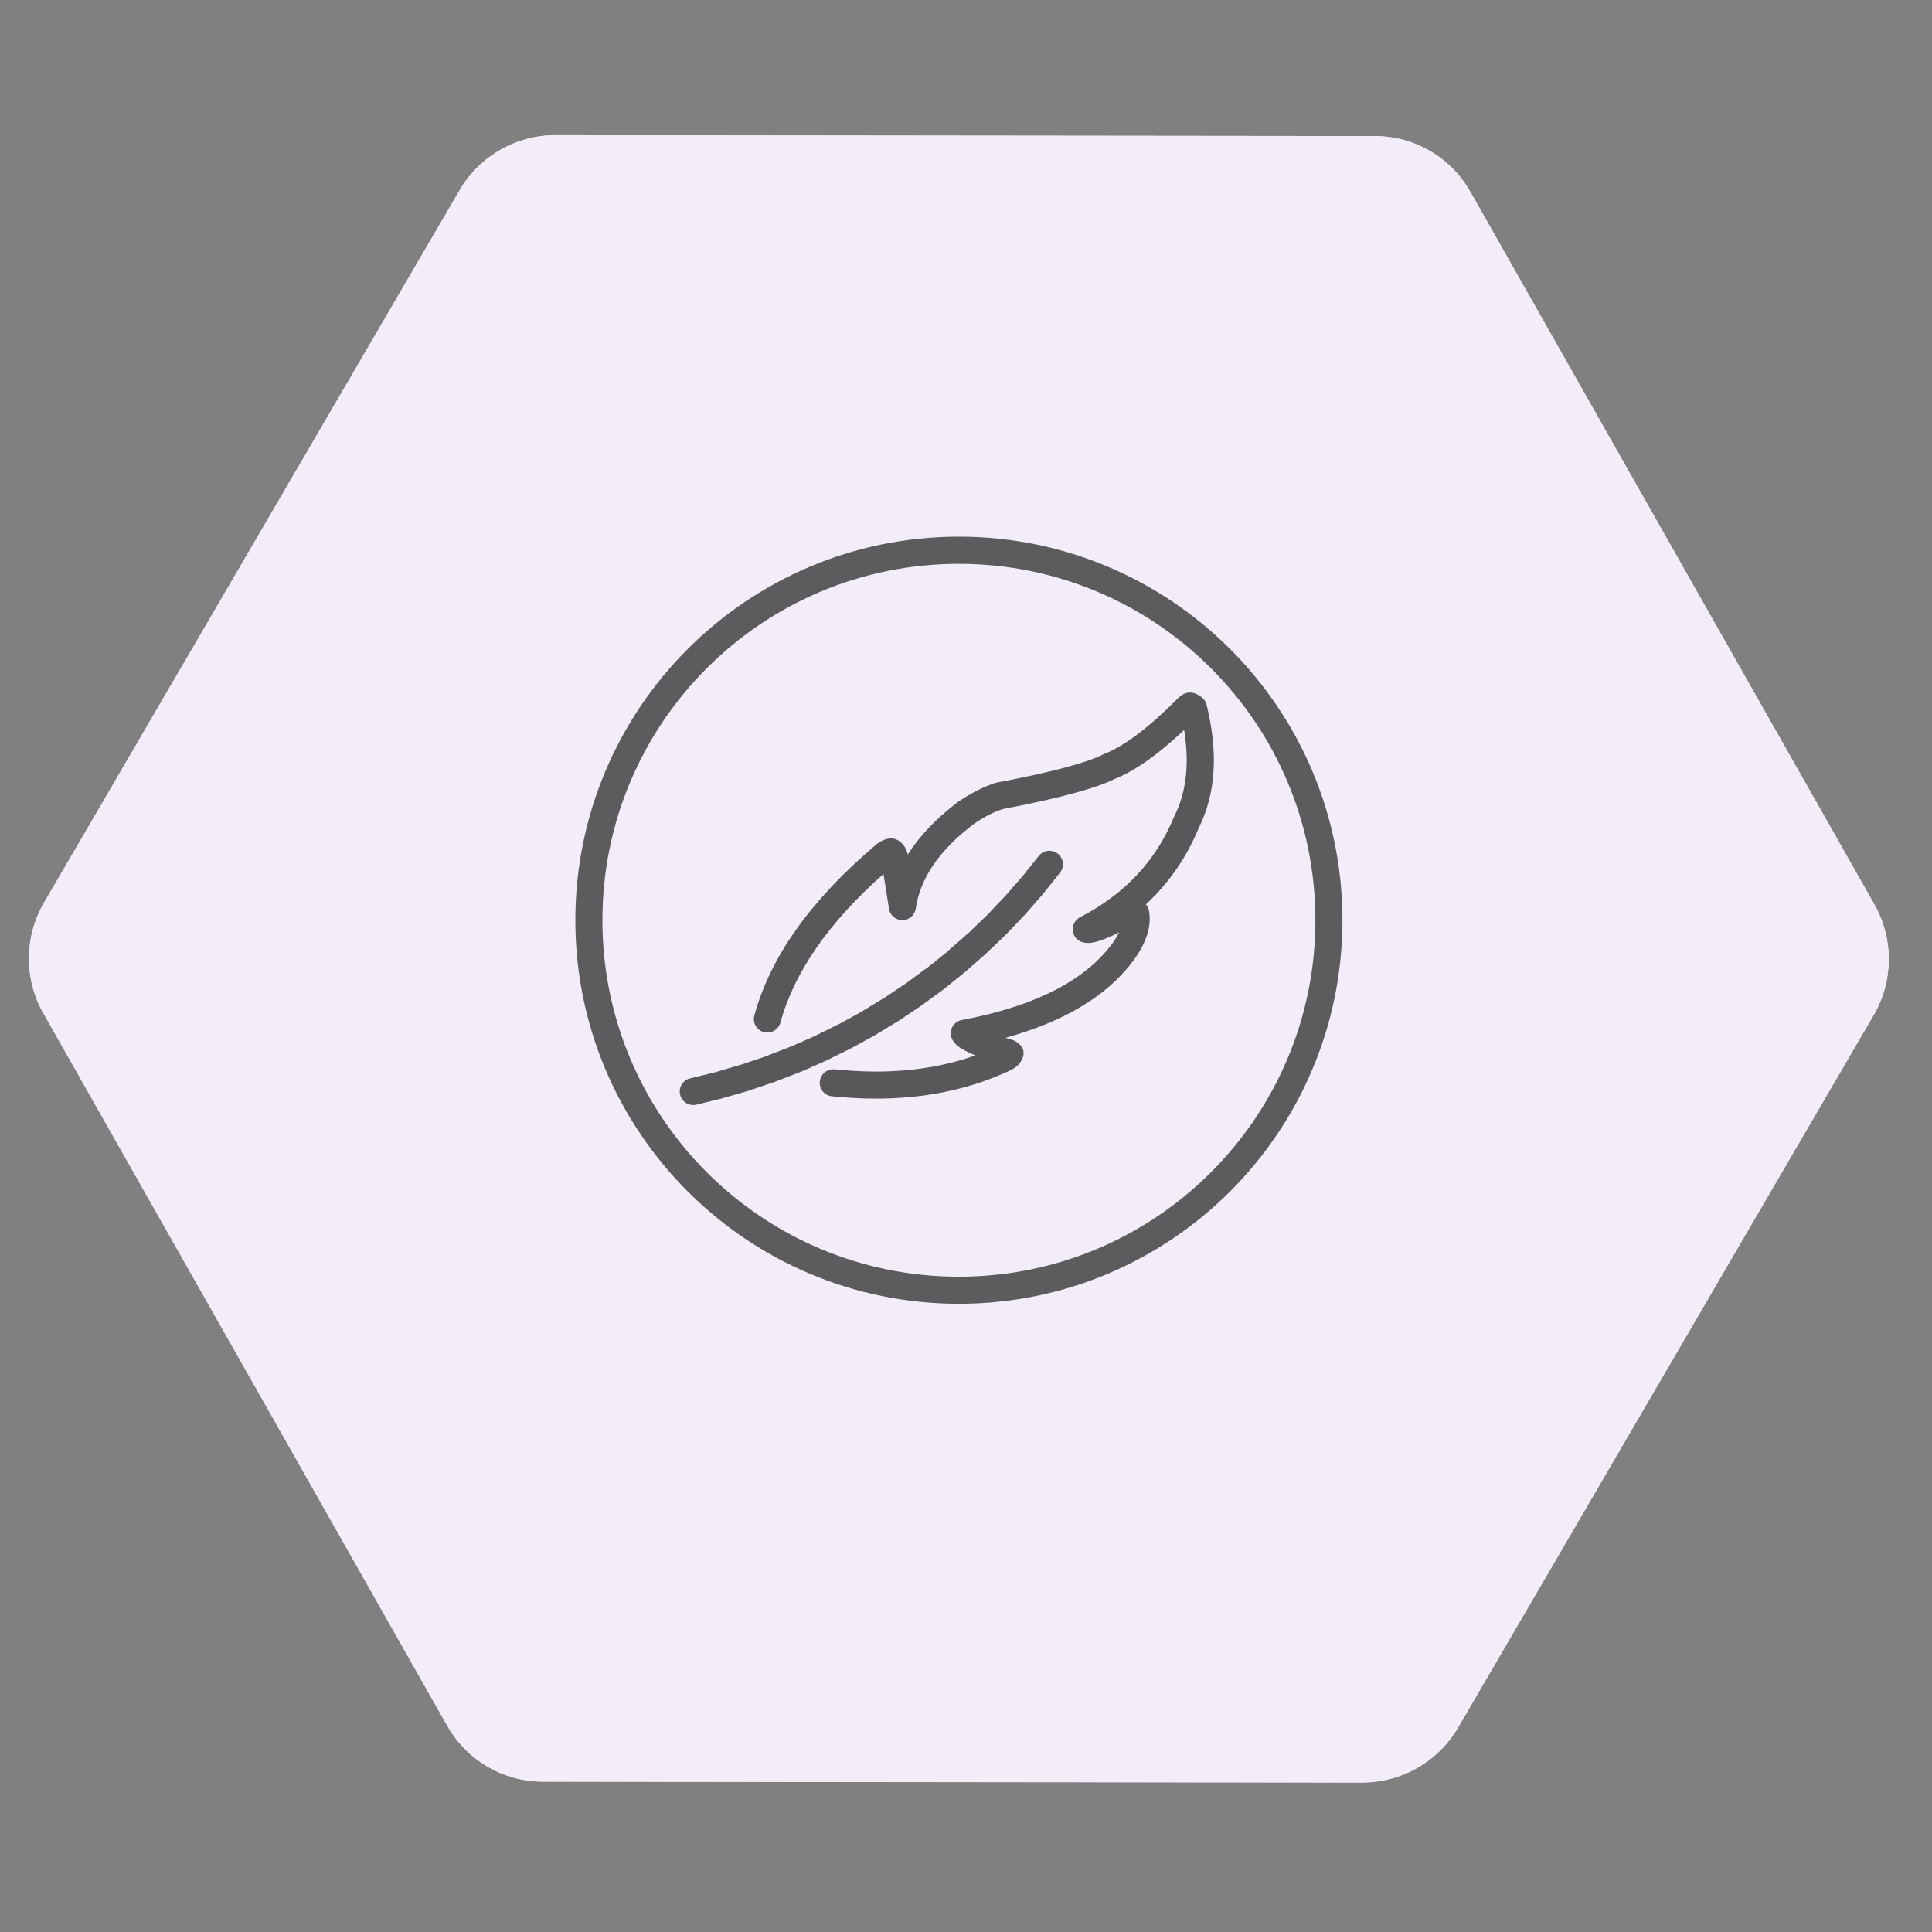 <svg xmlns="http://www.w3.org/2000/svg" xmlns:xlink="http://www.w3.org/1999/xlink" width="90" zoomAndPan="magnify" viewBox="0 0 67.5 67.5" height="90" preserveAspectRatio="xMidYMid meet" version="1.0"><rect x="0" y="0" width="67.5" height="67.5" fill="#808080" stroke="none"/><defs><clipPath id="6a4bbf50ff"><path d="M 1 4 L 66 4 L 66 63 L 1 63 Z M 1 4 " clip-rule="nonzero"/></clipPath><clipPath id="e290ab4195"><path d="M 25.34 -9.27 L 74.746 19.551 L 41.648 76.293 L -7.758 47.473 Z M 25.34 -9.27 " clip-rule="nonzero"/></clipPath><clipPath id="60ab5afacb"><path d="M 51.371 6.699 L 65.484 31.594 C 66.168 32.797 66.16 34.273 65.461 35.469 L 50.945 60.355 C 50.25 61.551 48.969 62.281 47.586 62.281 L 18.965 62.25 C 17.586 62.25 16.312 61.504 15.629 60.305 L 1.516 35.406 C 0.832 34.203 0.84 32.73 1.539 31.535 L 16.055 6.648 C 16.75 5.453 18.031 4.719 19.414 4.723 L 48.035 4.754 C 49.414 4.754 50.688 5.496 51.371 6.699 Z M 51.371 6.699 " clip-rule="nonzero"/></clipPath><clipPath id="6c9c0889ef"><path d="M 1 4 L 66 4 L 66 63 L 1 63 Z M 1 4 " clip-rule="nonzero"/></clipPath><clipPath id="9c81b4ec79"><path d="M 25.562 -9.652 L 75.082 19.23 L 41.695 76.465 L -7.82 47.578 Z M 25.562 -9.652 " clip-rule="nonzero"/></clipPath><clipPath id="0c253b4d00"><path d="M 25.566 -9.652 L 74.969 19.164 L 41.438 76.648 L -7.965 47.832 Z M 25.566 -9.652 " clip-rule="nonzero"/></clipPath><clipPath id="390244e8fa"><path d="M 51.367 6.699 L 65.484 31.594 C 66.164 32.793 66.156 34.27 65.461 35.465 L 50.945 60.348 C 50.246 61.543 48.969 62.277 47.586 62.273 L 18.969 62.242 C 17.59 62.242 16.316 61.5 15.633 60.297 L 1.52 35.402 C 0.836 34.203 0.848 32.727 1.543 31.531 L 16.059 6.648 C 16.754 5.453 18.035 4.719 19.418 4.723 L 48.035 4.754 C 49.414 4.754 50.688 5.496 51.367 6.699 Z M 51.367 6.699 " clip-rule="nonzero"/></clipPath><clipPath id="e5994da5a9"><path d="M 20.102 18.754 L 46.902 18.754 L 46.902 45.555 L 20.102 45.555 Z M 20.102 18.754 " clip-rule="nonzero"/></clipPath></defs><g clip-path="url(#6a4bbf50ff)"><g clip-path="url(#e290ab4195)"><g clip-path="url(#60ab5afacb)"><path fill="#f2edf9" d="M 25.562 -9.652 L 74.973 19.164 L 41.422 76.68 L -7.984 47.859 Z M 25.562 -9.652 " fill-opacity="1" fill-rule="nonzero"/></g></g></g><g clip-path="url(#6c9c0889ef)"><g clip-path="url(#9c81b4ec79)"><g clip-path="url(#0c253b4d00)"><g clip-path="url(#390244e8fa)"><path stroke-linecap="butt" transform="matrix(0.643, 0.375, -0.375, 0.643, 25.567, -9.653)" fill="none" stroke-linejoin="miter" d="M 41.002 1.511 L 74.229 20.84 C 75.829 21.772 76.82 23.49 76.822 25.348 L 76.82 64.042 C 76.818 65.902 75.833 67.619 74.226 68.55 L 41.002 87.881 C 39.402 88.814 37.422 88.815 35.815 87.882 L 2.592 68.55 C 0.987 67.621 0.001 65.9 -0.001 64.042 L 0 25.348 C -0.002 23.491 0.988 21.772 2.595 20.84 L 35.819 1.509 C 37.419 0.576 39.399 0.575 41.002 1.511 Z M 41.002 1.511 " stroke="#f2edf9" stroke-width="2" stroke-opacity="1" stroke-miterlimit="4"/></g></g></g></g><g clip-path="url(#e5994da5a9)"><path fill="#58585a" d="M 46.902 32.152 C 46.902 39.551 40.902 45.551 33.5 45.551 C 26.102 45.551 20.102 39.551 20.102 32.152 C 20.102 24.75 26.102 18.75 33.5 18.75 C 40.902 18.75 46.902 24.75 46.902 32.152 M 45.957 32.152 C 45.957 25.273 40.379 19.699 33.5 19.699 C 26.621 19.699 21.047 25.273 21.047 32.152 C 21.047 39.031 26.621 44.605 33.5 44.605 C 40.379 44.605 45.957 39.031 45.957 32.152 Z M 45.957 32.152 " fill-opacity="0.976" fill-rule="nonzero"/></g><path fill="#58585a" d="M 24.109 37.676 L 25.023 37.453 L 25.004 37.457 L 25.906 37.191 L 25.887 37.199 L 26.777 36.898 L 26.758 36.902 L 27.637 36.562 L 27.617 36.57 L 28.48 36.191 L 28.461 36.199 L 29.305 35.781 L 29.289 35.793 L 30.113 35.34 L 30.094 35.348 L 30.898 34.859 L 30.883 34.871 L 31.664 34.348 L 31.648 34.359 L 32.406 33.801 L 32.391 33.816 L 33.125 33.227 L 33.105 33.238 L 33.812 32.617 L 33.801 32.633 L 34.477 31.98 L 34.465 31.996 L 35.113 31.312 L 35.102 31.328 L 35.719 30.621 L 35.707 30.637 L 36.293 29.902 C 36.457 29.699 36.754 29.664 36.961 29.828 C 37.164 29.992 37.195 30.289 37.031 30.492 L 36.445 31.23 C 36.441 31.234 36.438 31.238 36.43 31.246 L 35.812 31.953 C 35.809 31.957 35.801 31.961 35.797 31.969 L 35.148 32.648 C 35.145 32.652 35.137 32.656 35.133 32.664 L 34.453 33.312 C 34.449 33.32 34.445 33.324 34.438 33.328 L 33.73 33.949 C 33.727 33.953 33.723 33.957 33.715 33.961 L 32.984 34.551 C 32.977 34.559 32.973 34.562 32.965 34.566 L 32.207 35.121 C 32.203 35.125 32.195 35.129 32.191 35.133 L 31.41 35.656 C 31.402 35.66 31.398 35.664 31.391 35.668 L 30.586 36.156 C 30.582 36.16 30.574 36.164 30.57 36.168 L 29.742 36.621 C 29.738 36.625 29.73 36.629 29.727 36.629 L 28.879 37.047 C 28.875 37.051 28.867 37.055 28.863 37.055 L 28 37.438 C 27.992 37.438 27.988 37.441 27.98 37.445 L 27.102 37.785 C 27.098 37.789 27.09 37.789 27.082 37.793 L 26.191 38.094 C 26.184 38.098 26.18 38.102 26.172 38.102 L 25.266 38.363 C 25.262 38.367 25.254 38.367 25.246 38.371 L 24.332 38.594 C 24.078 38.656 23.824 38.5 23.762 38.246 C 23.699 37.992 23.855 37.738 24.109 37.676 Z M 24.109 37.676 " fill-opacity="1" fill-rule="nonzero"/><path fill="#58585a" d="M 39.555 32.34 Z M 34.062 35.812 Z M 41.574 24.195 C 41.43 24.195 41.293 24.262 41.16 24.391 L 41.156 24.395 C 40.145 25.414 39.289 26.062 38.59 26.336 C 38.574 26.344 38.562 26.348 38.547 26.355 C 37.969 26.652 36.73 26.98 34.836 27.34 C 34.816 27.344 34.801 27.348 34.781 27.352 C 34.379 27.48 33.949 27.695 33.496 28 C 33.488 28.004 33.48 28.012 33.473 28.016 C 32.711 28.594 32.125 29.207 31.719 29.852 C 31.711 29.828 31.707 29.809 31.699 29.789 C 31.672 29.695 31.633 29.617 31.582 29.551 C 31.453 29.379 31.301 29.293 31.129 29.293 C 31.012 29.293 30.883 29.332 30.742 29.414 C 30.707 29.434 30.676 29.457 30.645 29.48 C 30.637 29.488 30.629 29.492 30.625 29.496 C 28.344 31.422 26.918 33.418 26.355 35.477 C 26.285 35.73 26.434 35.988 26.684 36.059 C 26.727 36.07 26.77 36.074 26.809 36.074 C 27.02 36.074 27.207 35.938 27.266 35.727 C 27.75 33.965 28.949 32.234 30.867 30.535 L 31.059 31.75 C 31.094 31.98 31.293 32.148 31.527 32.148 C 31.527 32.148 31.527 32.148 31.531 32.148 C 31.766 32.148 31.961 31.973 31.996 31.742 C 32.145 30.688 32.82 29.699 34.031 28.781 C 34.395 28.535 34.73 28.363 35.039 28.266 C 36.984 27.895 38.289 27.543 38.953 27.211 C 39.66 26.93 40.465 26.359 41.371 25.504 C 41.562 26.676 41.449 27.684 41.027 28.52 C 41.023 28.531 41.02 28.543 41.012 28.551 C 40.387 30.074 39.293 31.242 37.734 32.047 C 37.559 32.137 37.457 32.328 37.48 32.523 C 37.504 32.719 37.648 32.879 37.84 32.926 C 37.895 32.941 37.949 32.945 38.012 32.945 C 38.031 32.945 38.051 32.945 38.07 32.945 C 38.293 32.93 38.633 32.809 39.098 32.578 C 39 32.785 38.84 33.016 38.617 33.266 C 37.621 34.406 35.949 35.195 33.605 35.637 C 33.453 35.664 33.324 35.762 33.262 35.902 C 33.195 36.043 33.203 36.203 33.281 36.336 C 33.32 36.402 33.367 36.461 33.434 36.52 C 33.555 36.629 33.77 36.746 34.078 36.875 L 34.074 36.875 C 33.016 37.25 31.855 37.438 30.594 37.438 C 30.129 37.438 29.652 37.41 29.16 37.359 C 29.145 37.359 29.129 37.359 29.113 37.359 C 28.871 37.359 28.668 37.539 28.641 37.785 C 28.617 38.043 28.805 38.277 29.062 38.301 C 29.59 38.355 30.098 38.383 30.598 38.383 C 32.238 38.383 33.73 38.09 35.074 37.496 L 35.07 37.496 C 35.25 37.426 35.383 37.355 35.473 37.293 C 35.547 37.238 35.605 37.18 35.648 37.113 C 35.84 36.824 35.789 36.582 35.5 36.391 C 35.461 36.367 35.422 36.348 35.379 36.336 C 35.293 36.309 35.211 36.281 35.133 36.258 C 37 35.742 38.402 34.953 39.332 33.891 C 39.984 33.141 40.254 32.453 40.145 31.824 C 40.129 31.738 40.09 31.66 40.035 31.598 C 40.836 30.855 41.449 29.969 41.879 28.934 C 42.477 27.738 42.57 26.301 42.156 24.625 C 42.133 24.523 42.074 24.434 41.992 24.367 C 41.848 24.254 41.707 24.195 41.574 24.195 Z M 41.574 24.195 " fill-opacity="1" fill-rule="nonzero"/></svg>